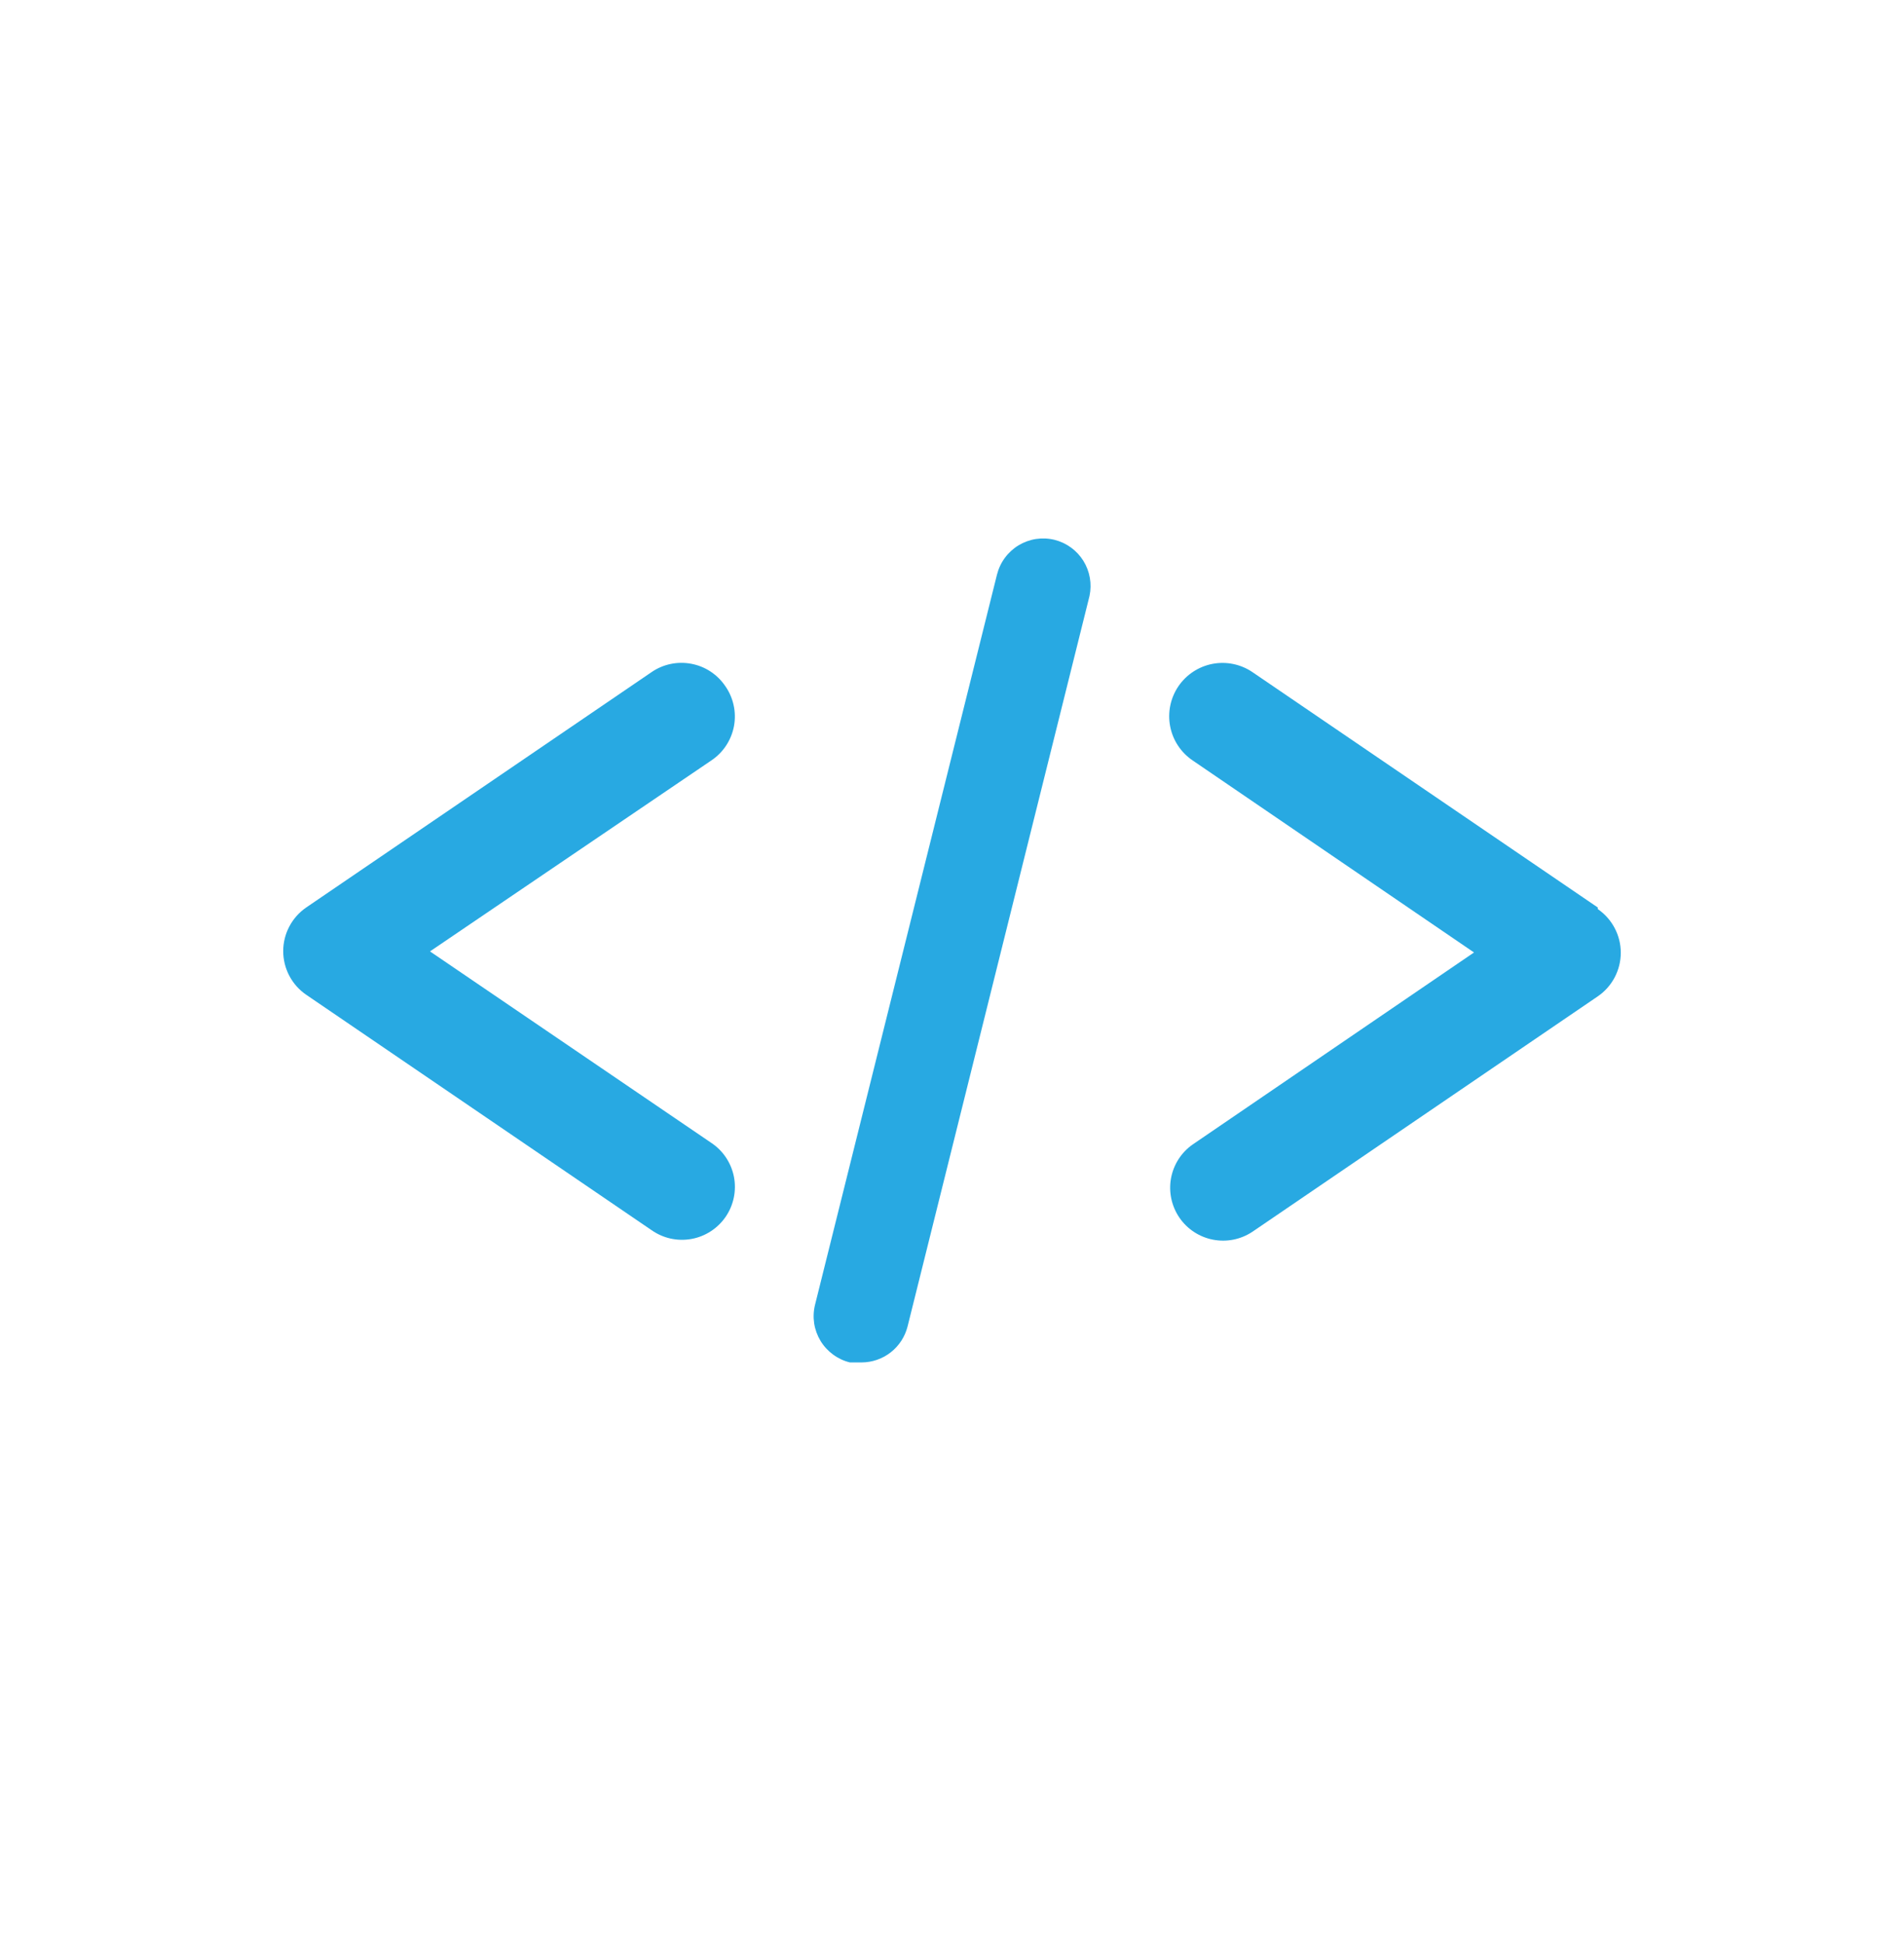 <svg width="48" height="49" viewBox="0 0 48 49" fill="none" xmlns="http://www.w3.org/2000/svg">
<g id="clarity:code-line" clip-path="url(#clip0_593_9815)">
<path id="Vector" d="M18.28 17.287C18.08 16.995 17.773 16.794 17.425 16.73C17.078 16.665 16.718 16.74 16.427 16.94L7.72 22.873C7.541 22.996 7.395 23.16 7.294 23.352C7.193 23.543 7.14 23.757 7.14 23.973C7.14 24.19 7.193 24.403 7.294 24.595C7.395 24.787 7.541 24.951 7.72 25.073L16.427 31.007C16.571 31.108 16.734 31.18 16.906 31.218C17.079 31.256 17.257 31.259 17.431 31.228C17.604 31.197 17.77 31.131 17.918 31.035C18.066 30.939 18.194 30.815 18.294 30.669C18.393 30.524 18.463 30.36 18.499 30.187C18.535 30.014 18.536 29.836 18.503 29.663C18.469 29.489 18.401 29.325 18.304 29.178C18.206 29.031 18.08 28.905 17.933 28.807L10.84 23.98L17.933 19.167C18.081 19.068 18.208 18.94 18.306 18.791C18.404 18.642 18.471 18.475 18.504 18.3C18.536 18.125 18.533 17.945 18.494 17.771C18.456 17.597 18.383 17.432 18.28 17.287Z" fill="#28A9E2"/>
<path id="Vector_2" d="M40.28 22.873L31.573 16.94C31.278 16.74 30.915 16.666 30.565 16.733C30.215 16.801 29.906 17.005 29.706 17.3C29.507 17.595 29.432 17.958 29.5 18.308C29.567 18.658 29.771 18.967 30.067 19.167L37.16 24.007L30.067 28.847C29.779 29.048 29.584 29.355 29.521 29.7C29.459 30.045 29.535 30.401 29.733 30.691C29.931 30.98 30.236 31.18 30.58 31.246C30.925 31.313 31.281 31.241 31.573 31.047L40.28 25.113C40.459 24.991 40.605 24.827 40.706 24.635C40.807 24.443 40.86 24.23 40.86 24.013C40.86 23.797 40.807 23.583 40.706 23.392C40.605 23.2 40.459 23.036 40.28 22.913V22.873Z" fill="#28A9E2"/>
<path id="Vector_3" d="M26.587 13.607C26.433 13.569 26.274 13.562 26.118 13.585C25.962 13.609 25.812 13.664 25.677 13.745C25.543 13.827 25.425 13.935 25.332 14.062C25.238 14.189 25.171 14.334 25.133 14.487L20.547 32.887C20.509 33.04 20.502 33.199 20.525 33.355C20.549 33.511 20.604 33.661 20.685 33.796C20.767 33.931 20.875 34.048 21.002 34.142C21.129 34.235 21.273 34.303 21.427 34.34H21.72C21.987 34.339 22.245 34.25 22.455 34.086C22.666 33.921 22.815 33.692 22.88 33.433L27.467 15.02C27.531 14.716 27.476 14.4 27.312 14.136C27.148 13.873 26.888 13.683 26.587 13.607Z" fill="#28A9E2"/>
</g>
<defs>
<clipPath id="clip0_593_9815">
<rect width="48" height="48" fill="white" transform="translate(0 0.5)"/>
</clipPath>
</defs>
</svg>
